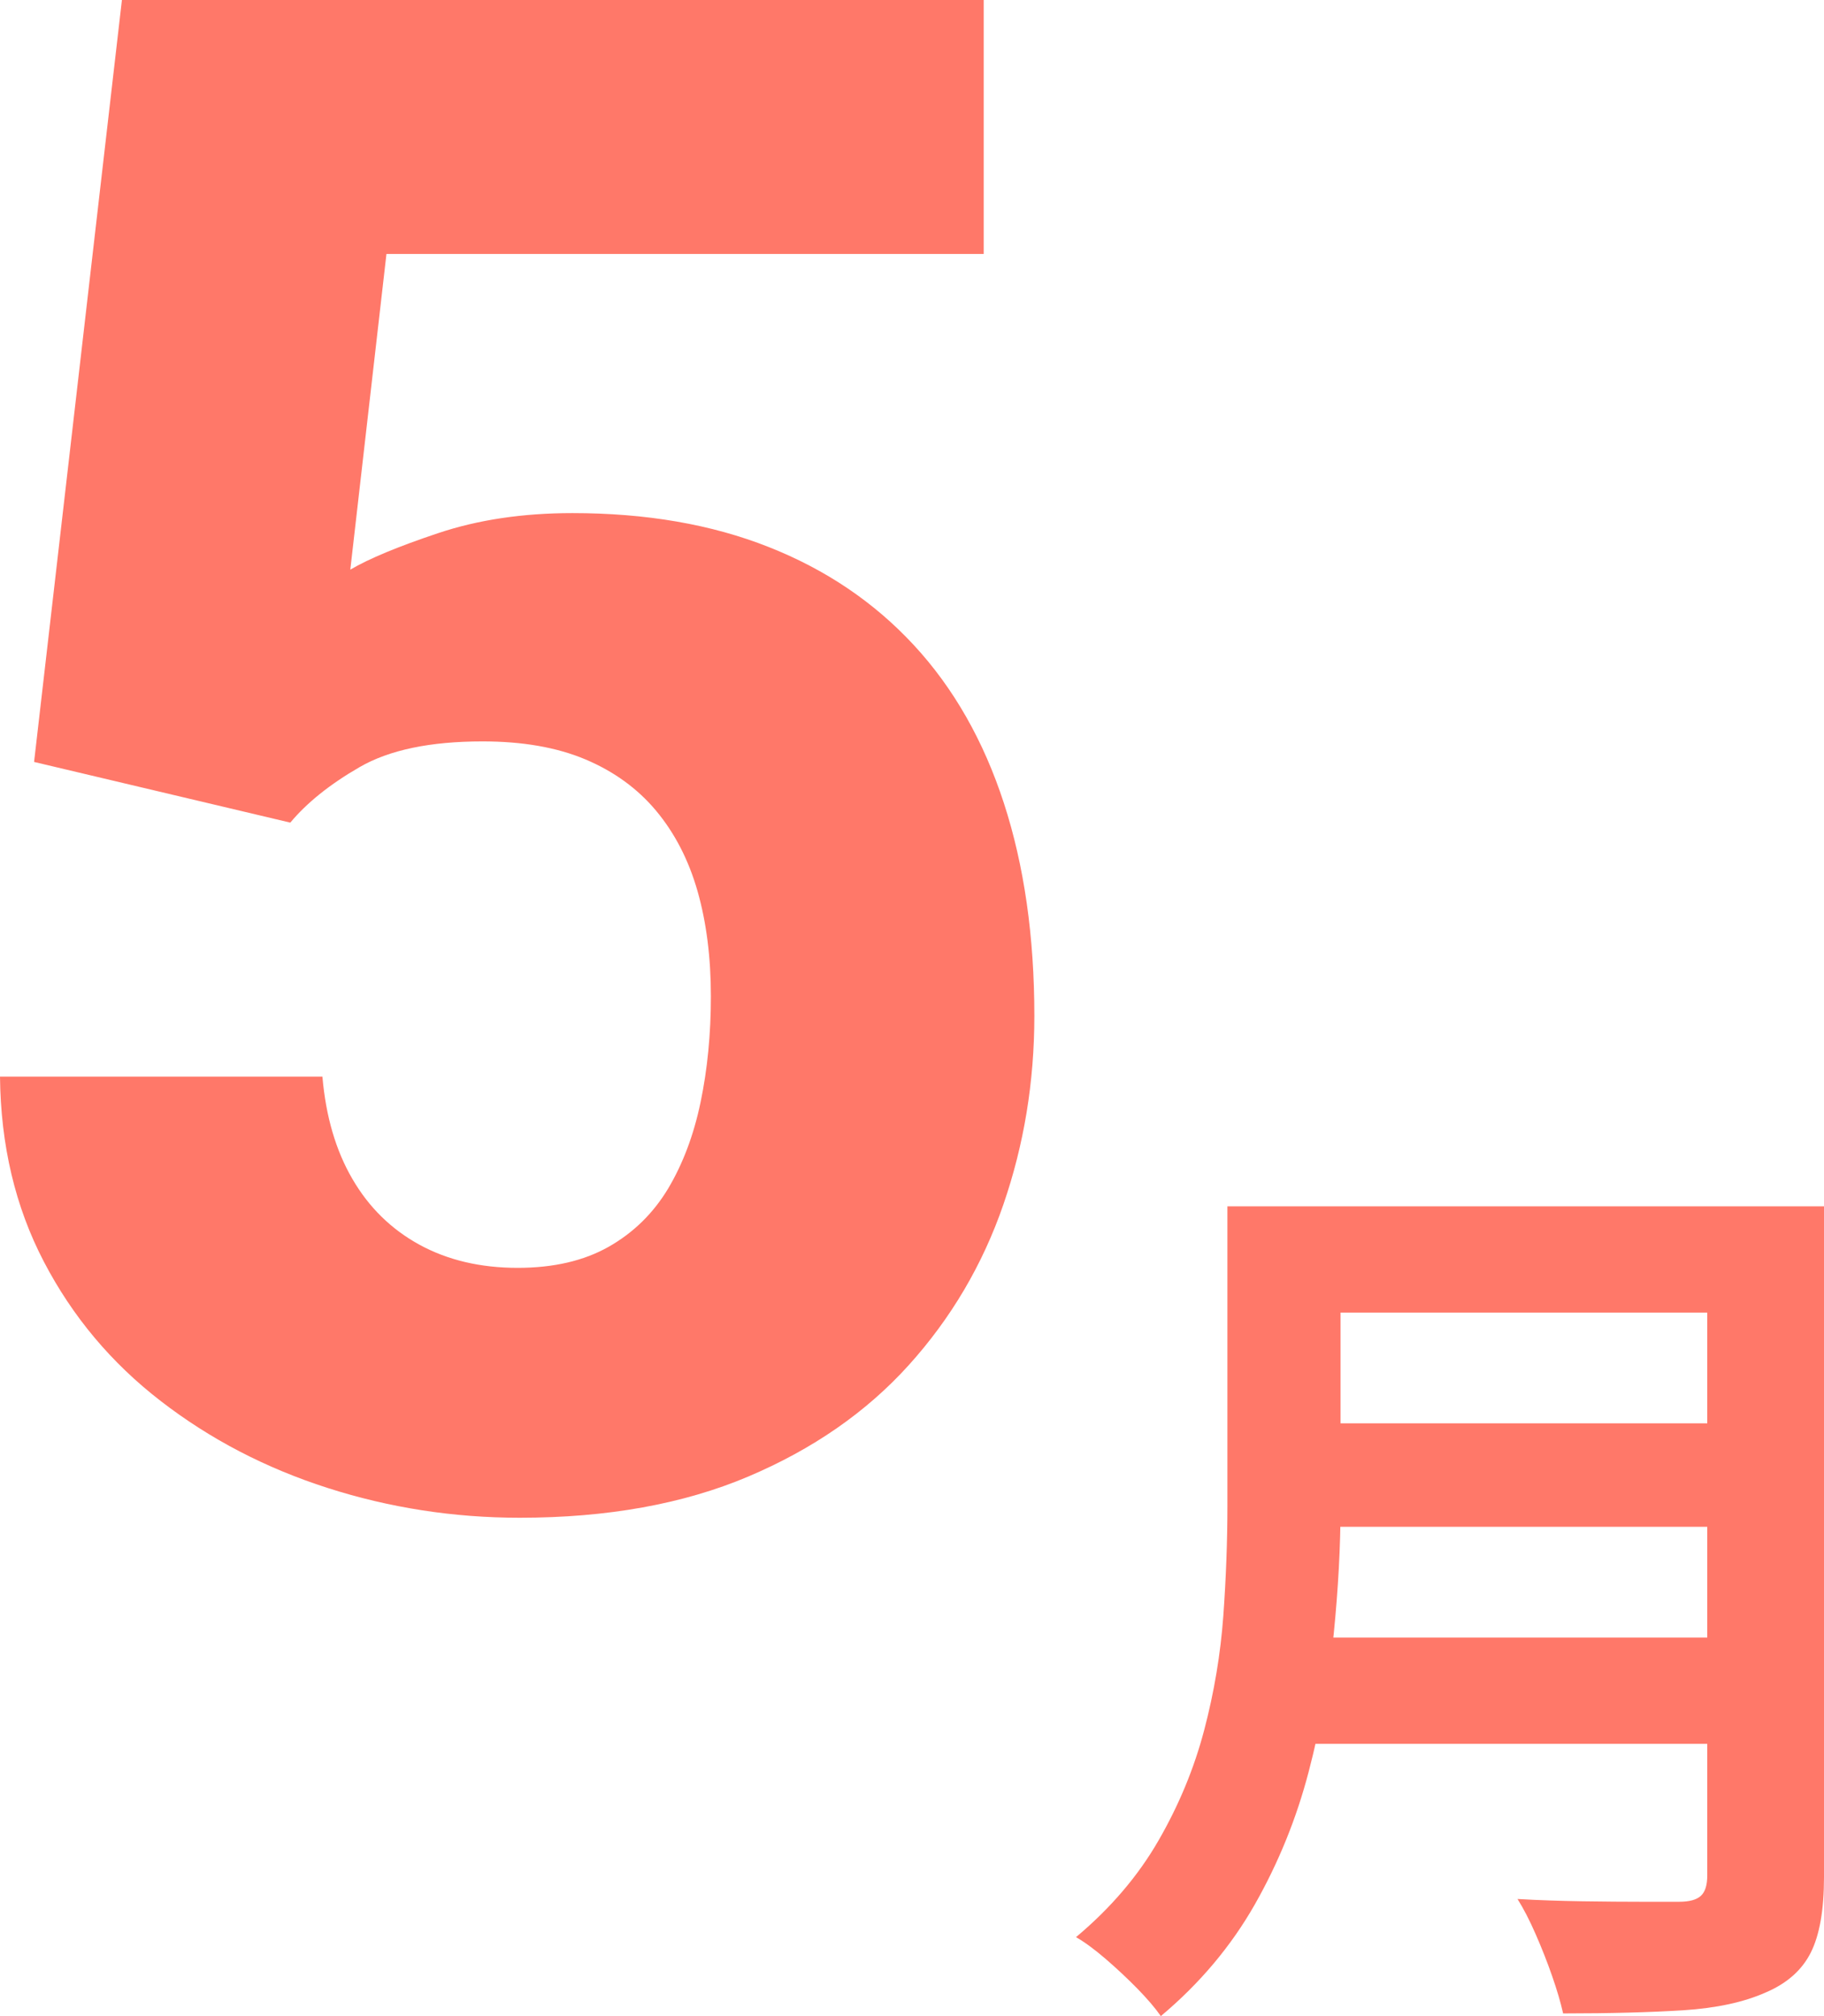 <svg width="38" height="42" viewBox="0 0 38 42" fill="none" xmlns="http://www.w3.org/2000/svg">
<path d="M6.048 17.137L0.71 15.873L2.54 0H20.494V5.291H8.051L7.298 11.867C7.685 11.639 8.295 11.385 9.127 11.107C9.96 10.828 10.893 10.689 11.926 10.689C13.461 10.689 14.825 10.924 16.016 11.396C17.208 11.867 18.216 12.55 19.041 13.442C19.866 14.334 20.491 15.431 20.914 16.73C21.337 18.03 21.549 19.508 21.549 21.164C21.549 22.535 21.334 23.846 20.903 25.095C20.472 26.345 19.816 27.459 18.934 28.437C18.05 29.416 16.934 30.19 15.586 30.761C14.236 31.332 12.651 31.618 10.828 31.618C9.451 31.618 8.115 31.411 6.824 30.997C5.533 30.583 4.373 29.979 3.348 29.186C2.321 28.394 1.51 27.427 0.914 26.284C0.318 25.142 0.014 23.857 0 22.428H6.717C6.788 23.256 6.996 23.968 7.341 24.559C7.685 25.152 8.152 25.609 8.74 25.931C9.329 26.252 10.01 26.412 10.785 26.412C11.531 26.412 12.162 26.266 12.679 25.974C13.196 25.681 13.608 25.277 13.918 24.763C14.225 24.248 14.452 23.649 14.595 22.963C14.738 22.278 14.81 21.542 14.81 20.757C14.81 19.943 14.717 19.212 14.531 18.561C14.345 17.912 14.057 17.355 13.669 16.89C13.282 16.427 12.79 16.07 12.194 15.819C11.6 15.569 10.886 15.445 10.053 15.445C8.962 15.445 8.108 15.624 7.491 15.981C6.874 16.337 6.393 16.723 6.048 17.137Z" fill="#FF7869"/>
<path d="M25.571 25.131H27.928V31.391C27.928 32.211 27.88 33.093 27.786 34.038C27.691 34.984 27.516 35.943 27.263 36.913C27.009 37.884 26.636 38.804 26.142 39.674C25.647 40.544 24.995 41.32 24.184 42C24.07 41.836 23.909 41.647 23.7 41.432C23.491 41.219 23.269 41.011 23.034 40.808C22.8 40.607 22.594 40.456 22.417 40.355C23.139 39.75 23.712 39.078 24.136 38.341C24.561 37.604 24.878 36.838 25.087 36.043C25.296 35.249 25.428 34.455 25.486 33.66C25.543 32.866 25.571 32.103 25.571 31.372V25.131ZM27.054 34.114H36.594V36.327H27.054V34.114ZM27.149 25.131H36.633V27.344H27.149V25.131ZM27.168 29.651H36.727V31.807H27.168V29.651ZM35.568 25.131H38V39.106C38 39.788 37.908 40.311 37.725 40.676C37.541 41.042 37.227 41.32 36.784 41.508C36.328 41.711 35.758 41.833 35.074 41.878C34.39 41.921 33.554 41.944 32.565 41.944C32.514 41.716 32.438 41.458 32.337 41.168C32.236 40.877 32.122 40.588 31.995 40.298C31.869 40.008 31.742 39.763 31.615 39.56C32.058 39.586 32.511 39.601 32.973 39.608C33.436 39.615 33.848 39.618 34.209 39.618H34.979C35.194 39.618 35.346 39.577 35.435 39.494C35.524 39.413 35.568 39.271 35.568 39.069V25.131Z" fill="#FF7869"/>
</svg>
